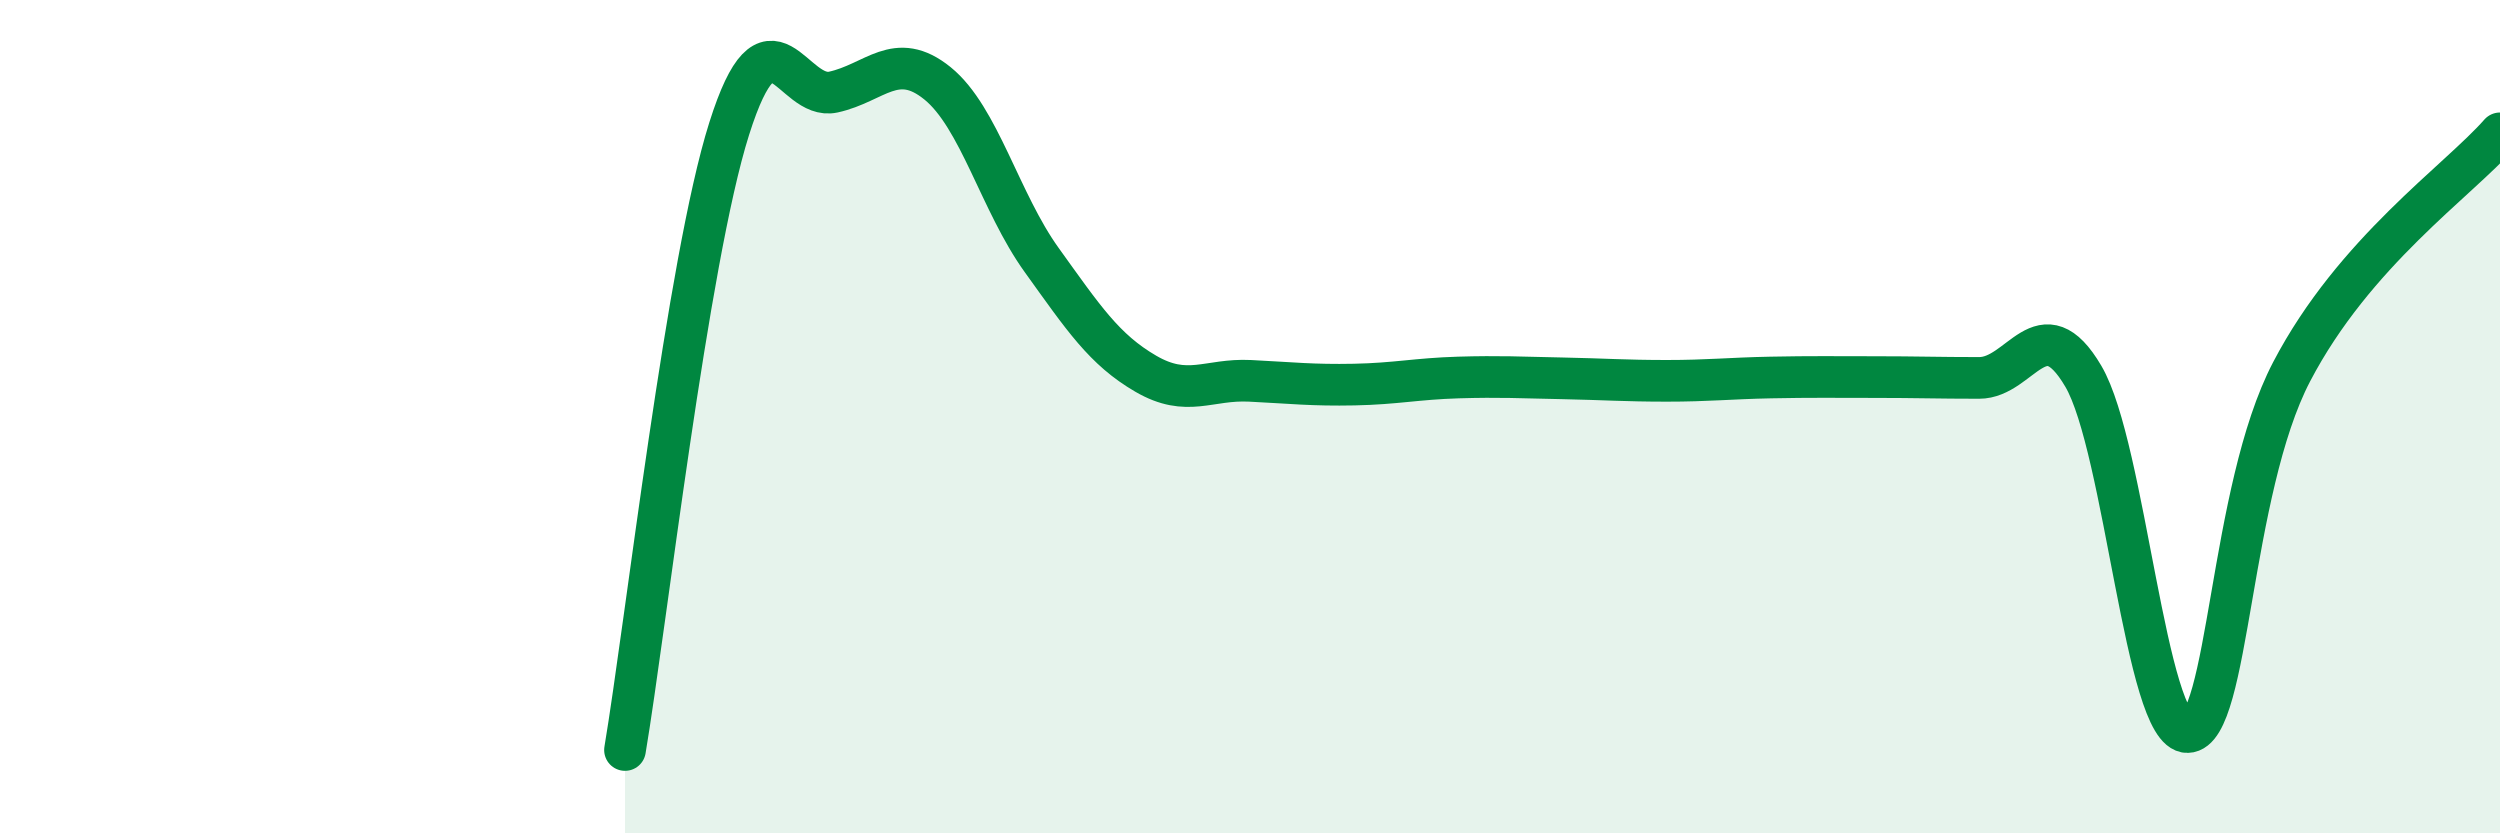 
    <svg width="60" height="20" viewBox="0 0 60 20" xmlns="http://www.w3.org/2000/svg">
      <path
        d="M 15,18 C 15.5,15.02 16.5,6.25 17.5,3.09 C 18.5,-0.07 19,2.43 20,2.21 C 21,1.99 21.5,1.19 22.5,2 C 23.5,2.81 24,4.85 25,6.24 C 26,7.63 26.5,8.39 27.5,8.97 C 28.5,9.55 29,9.09 30,9.14 C 31,9.19 31.5,9.25 32.5,9.23 C 33.5,9.21 34,9.09 35,9.06 C 36,9.03 36.5,9.06 37.5,9.08 C 38.5,9.1 39,9.14 40,9.14 C 41,9.14 41.5,9.08 42.5,9.06 C 43.5,9.04 44,9.05 45,9.05 C 46,9.05 46.5,9.07 47.5,9.07 C 48.5,9.07 49,7.33 50,9.03 C 51,10.73 51.5,17.59 52.5,17.57 C 53.5,17.55 53.5,11.79 55,8.92 C 56.5,6.05 59,4.34 60,3.2L60 20L15 20Z"
        fill="#008740"
        opacity="0.1"
        stroke-linecap="round"
        stroke-linejoin="round"
      />
      <path
        d="M 15,18 C 15.5,15.02 16.5,6.25 17.5,3.09 C 18.5,-0.07 19,2.43 20,2.21 C 21,1.99 21.5,1.19 22.5,2 C 23.5,2.81 24,4.85 25,6.24 C 26,7.63 26.5,8.39 27.5,8.97 C 28.5,9.55 29,9.09 30,9.14 C 31,9.19 31.5,9.25 32.5,9.23 C 33.5,9.21 34,9.09 35,9.06 C 36,9.03 36.5,9.06 37.5,9.08 C 38.5,9.1 39,9.14 40,9.14 C 41,9.14 41.5,9.08 42.5,9.06 C 43.5,9.04 44,9.05 45,9.05 C 46,9.05 46.5,9.07 47.5,9.07 C 48.5,9.07 49,7.33 50,9.03 C 51,10.73 51.5,17.59 52.5,17.57 C 53.5,17.55 53.5,11.79 55,8.92 C 56.5,6.05 59,4.34 60,3.2"
        stroke="#008740"
        stroke-width="1"
        fill="none"
        stroke-linecap="round"
        stroke-linejoin="round"
      />
    </svg>
  